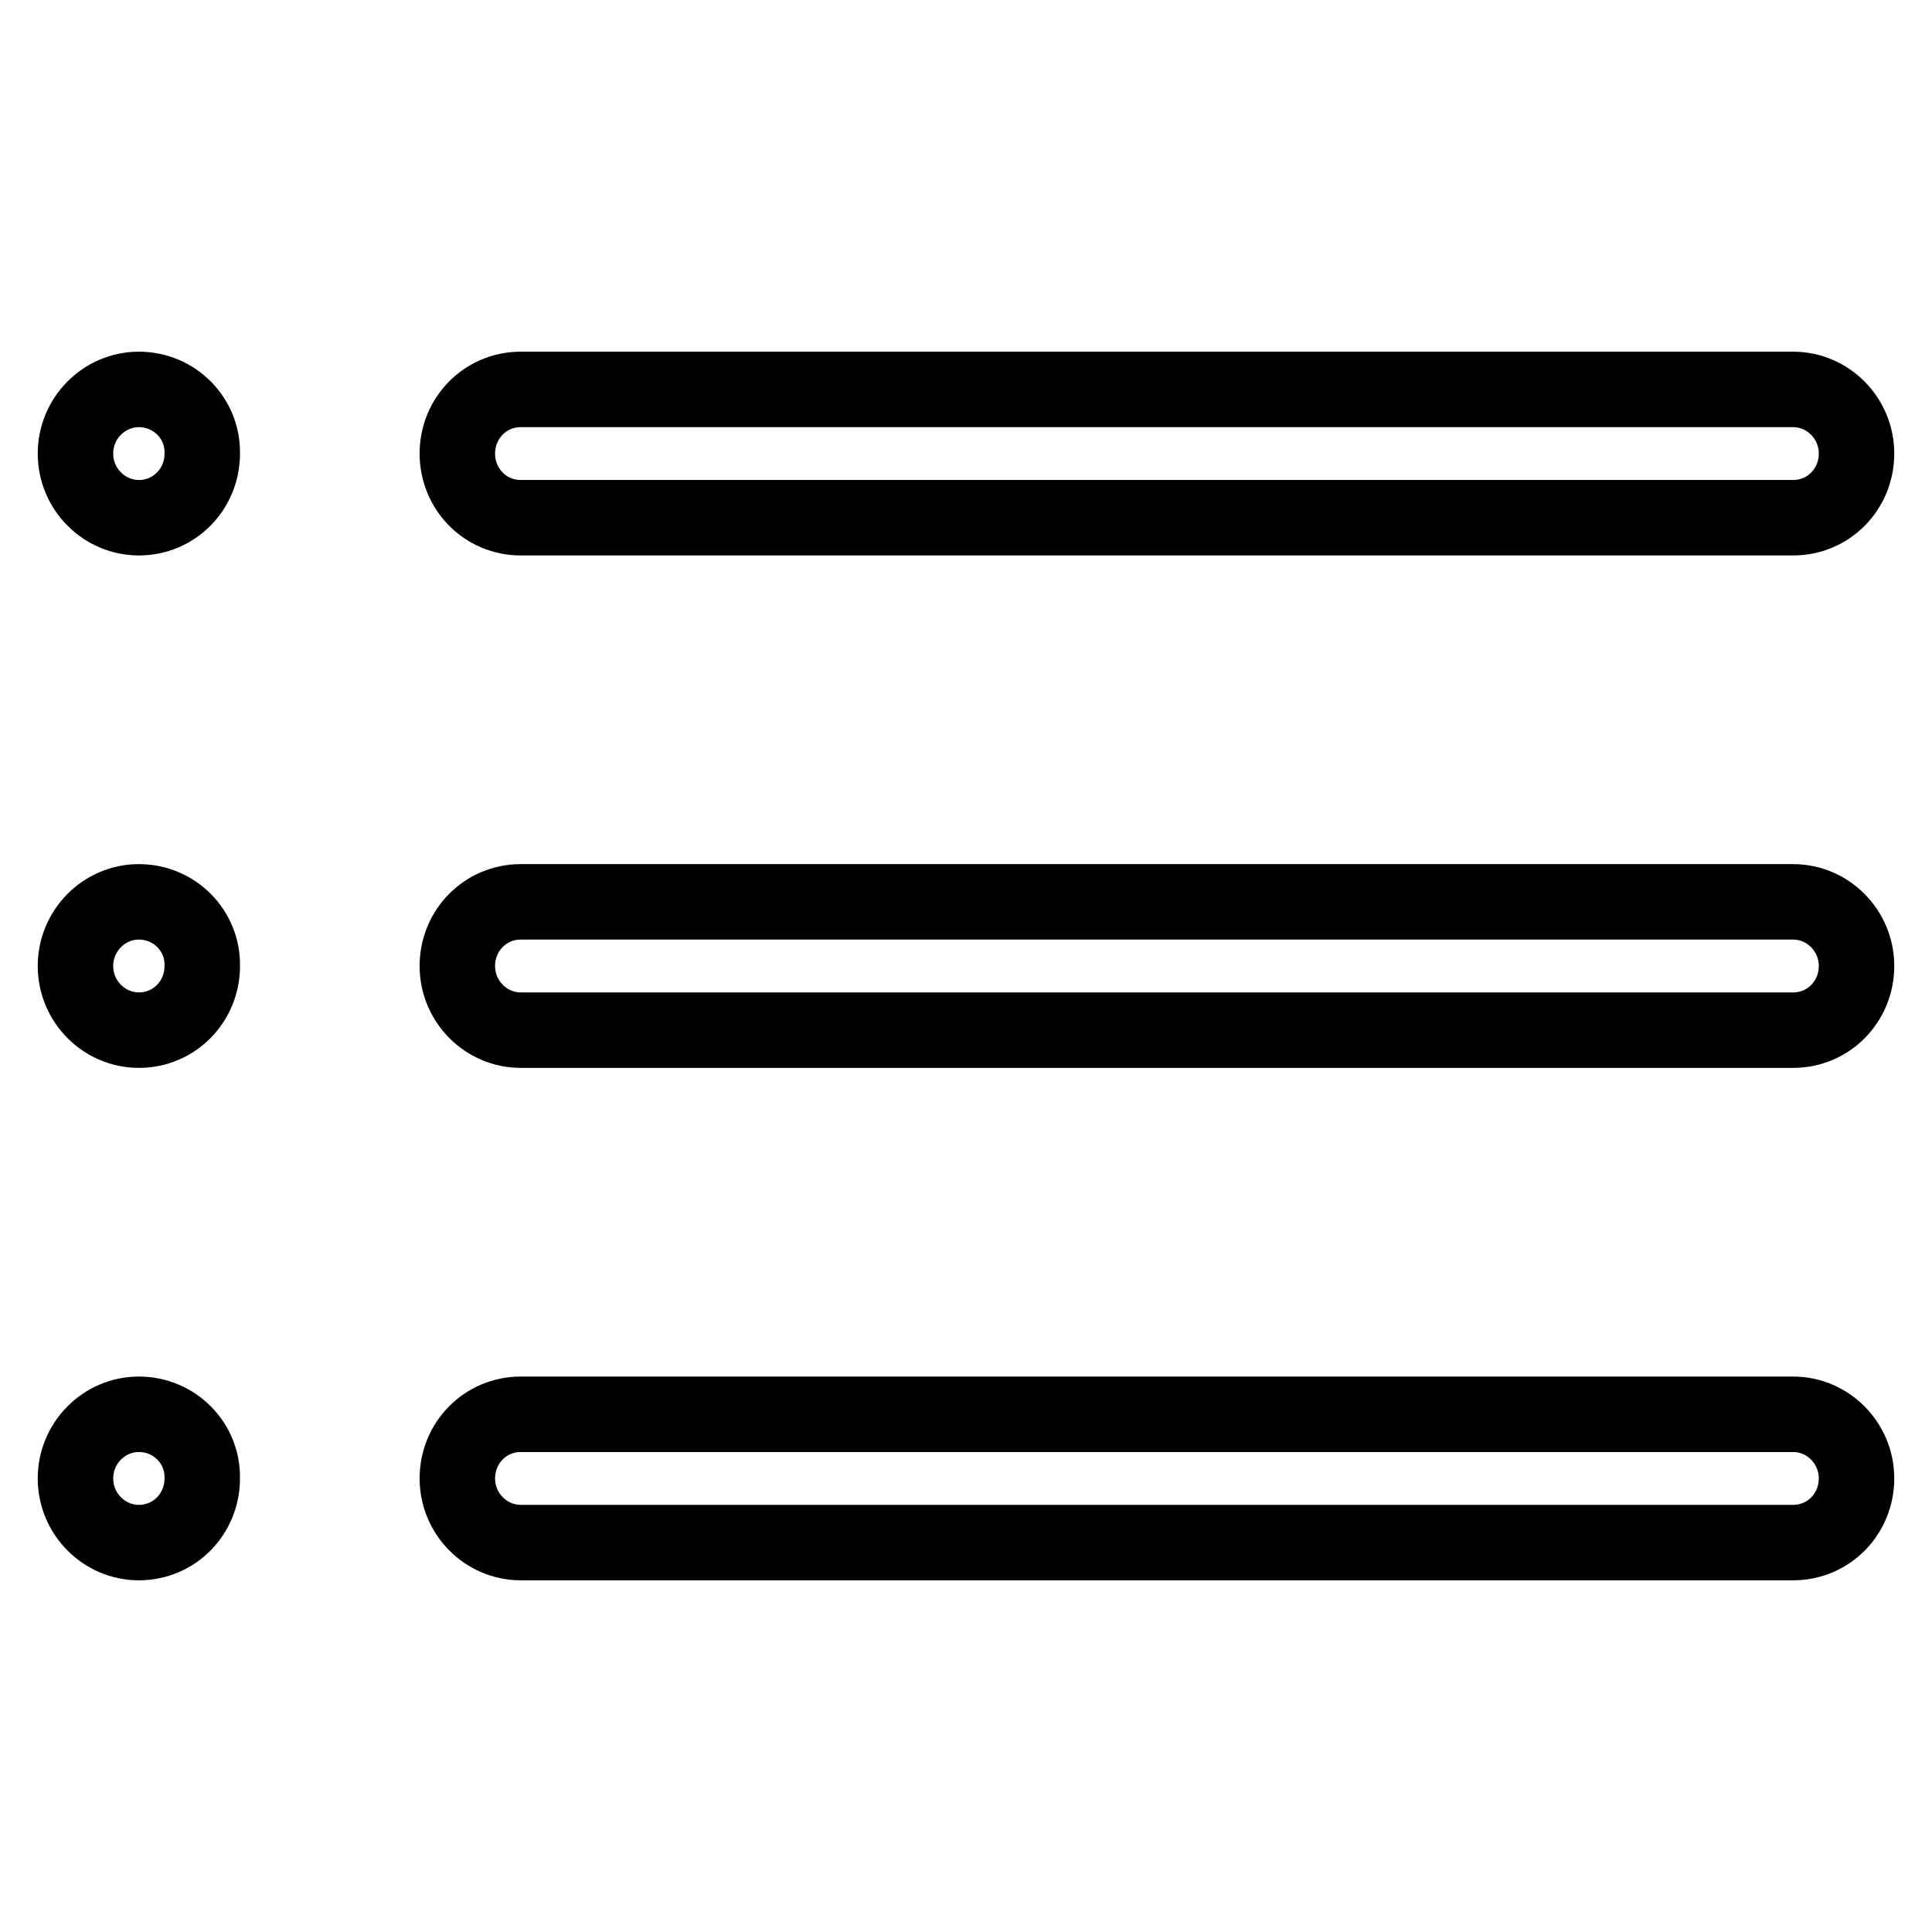 <?xml version="1.0" encoding="utf-8"?>
<!-- Svg Vector Icons : http://www.onlinewebfonts.com/icon -->
<!DOCTYPE svg PUBLIC "-//W3C//DTD SVG 1.1//EN" "http://www.w3.org/Graphics/SVG/1.1/DTD/svg11.dtd">
<svg version="1.1" xmlns="http://www.w3.org/2000/svg" xmlns:xlink="http://www.w3.org/1999/xlink" x="0px" y="0px" viewBox="0 0 256 256" enable-background="new 0 0 256 256" xml:space="preserve">
<g> <path stroke-width="10" fill-opacity="0" stroke="#000000"  d="M18.4,119.5c-4.6,0-8.4,3.8-8.4,8.5c0,4.7,3.8,8.5,8.4,8.5c4.7,0,8.4-3.8,8.4-8.5 C26.9,123.3,23.1,119.5,18.4,119.5z M18.4,187.4c-4.6,0-8.4,3.8-8.4,8.5c0,4.7,3.8,8.5,8.4,8.5c4.7,0,8.4-3.8,8.4-8.5 C26.9,191.2,23.1,187.4,18.4,187.4z M69,68.6h168.6c4.7,0,8.4-3.8,8.4-8.5c0-4.7-3.8-8.5-8.4-8.5H69c-4.7,0-8.4,3.8-8.4,8.5 C60.6,64.8,64.3,68.6,69,68.6z M237.6,119.5H69c-4.7,0-8.4,3.8-8.4,8.5c0,4.7,3.8,8.5,8.4,8.5h168.6c4.7,0,8.4-3.8,8.4-8.5 C246,123.3,242.2,119.5,237.6,119.5z M18.4,51.6c-4.6,0-8.4,3.8-8.4,8.5c0,4.7,3.8,8.5,8.4,8.5c4.7,0,8.4-3.8,8.4-8.5 C26.9,55.4,23.1,51.6,18.4,51.6z M237.6,187.4H69c-4.7,0-8.4,3.8-8.4,8.5c0,4.7,3.8,8.5,8.4,8.5h168.6c4.7,0,8.4-3.8,8.4-8.5 C246,191.2,242.2,187.4,237.6,187.4z"/></g>
</svg>